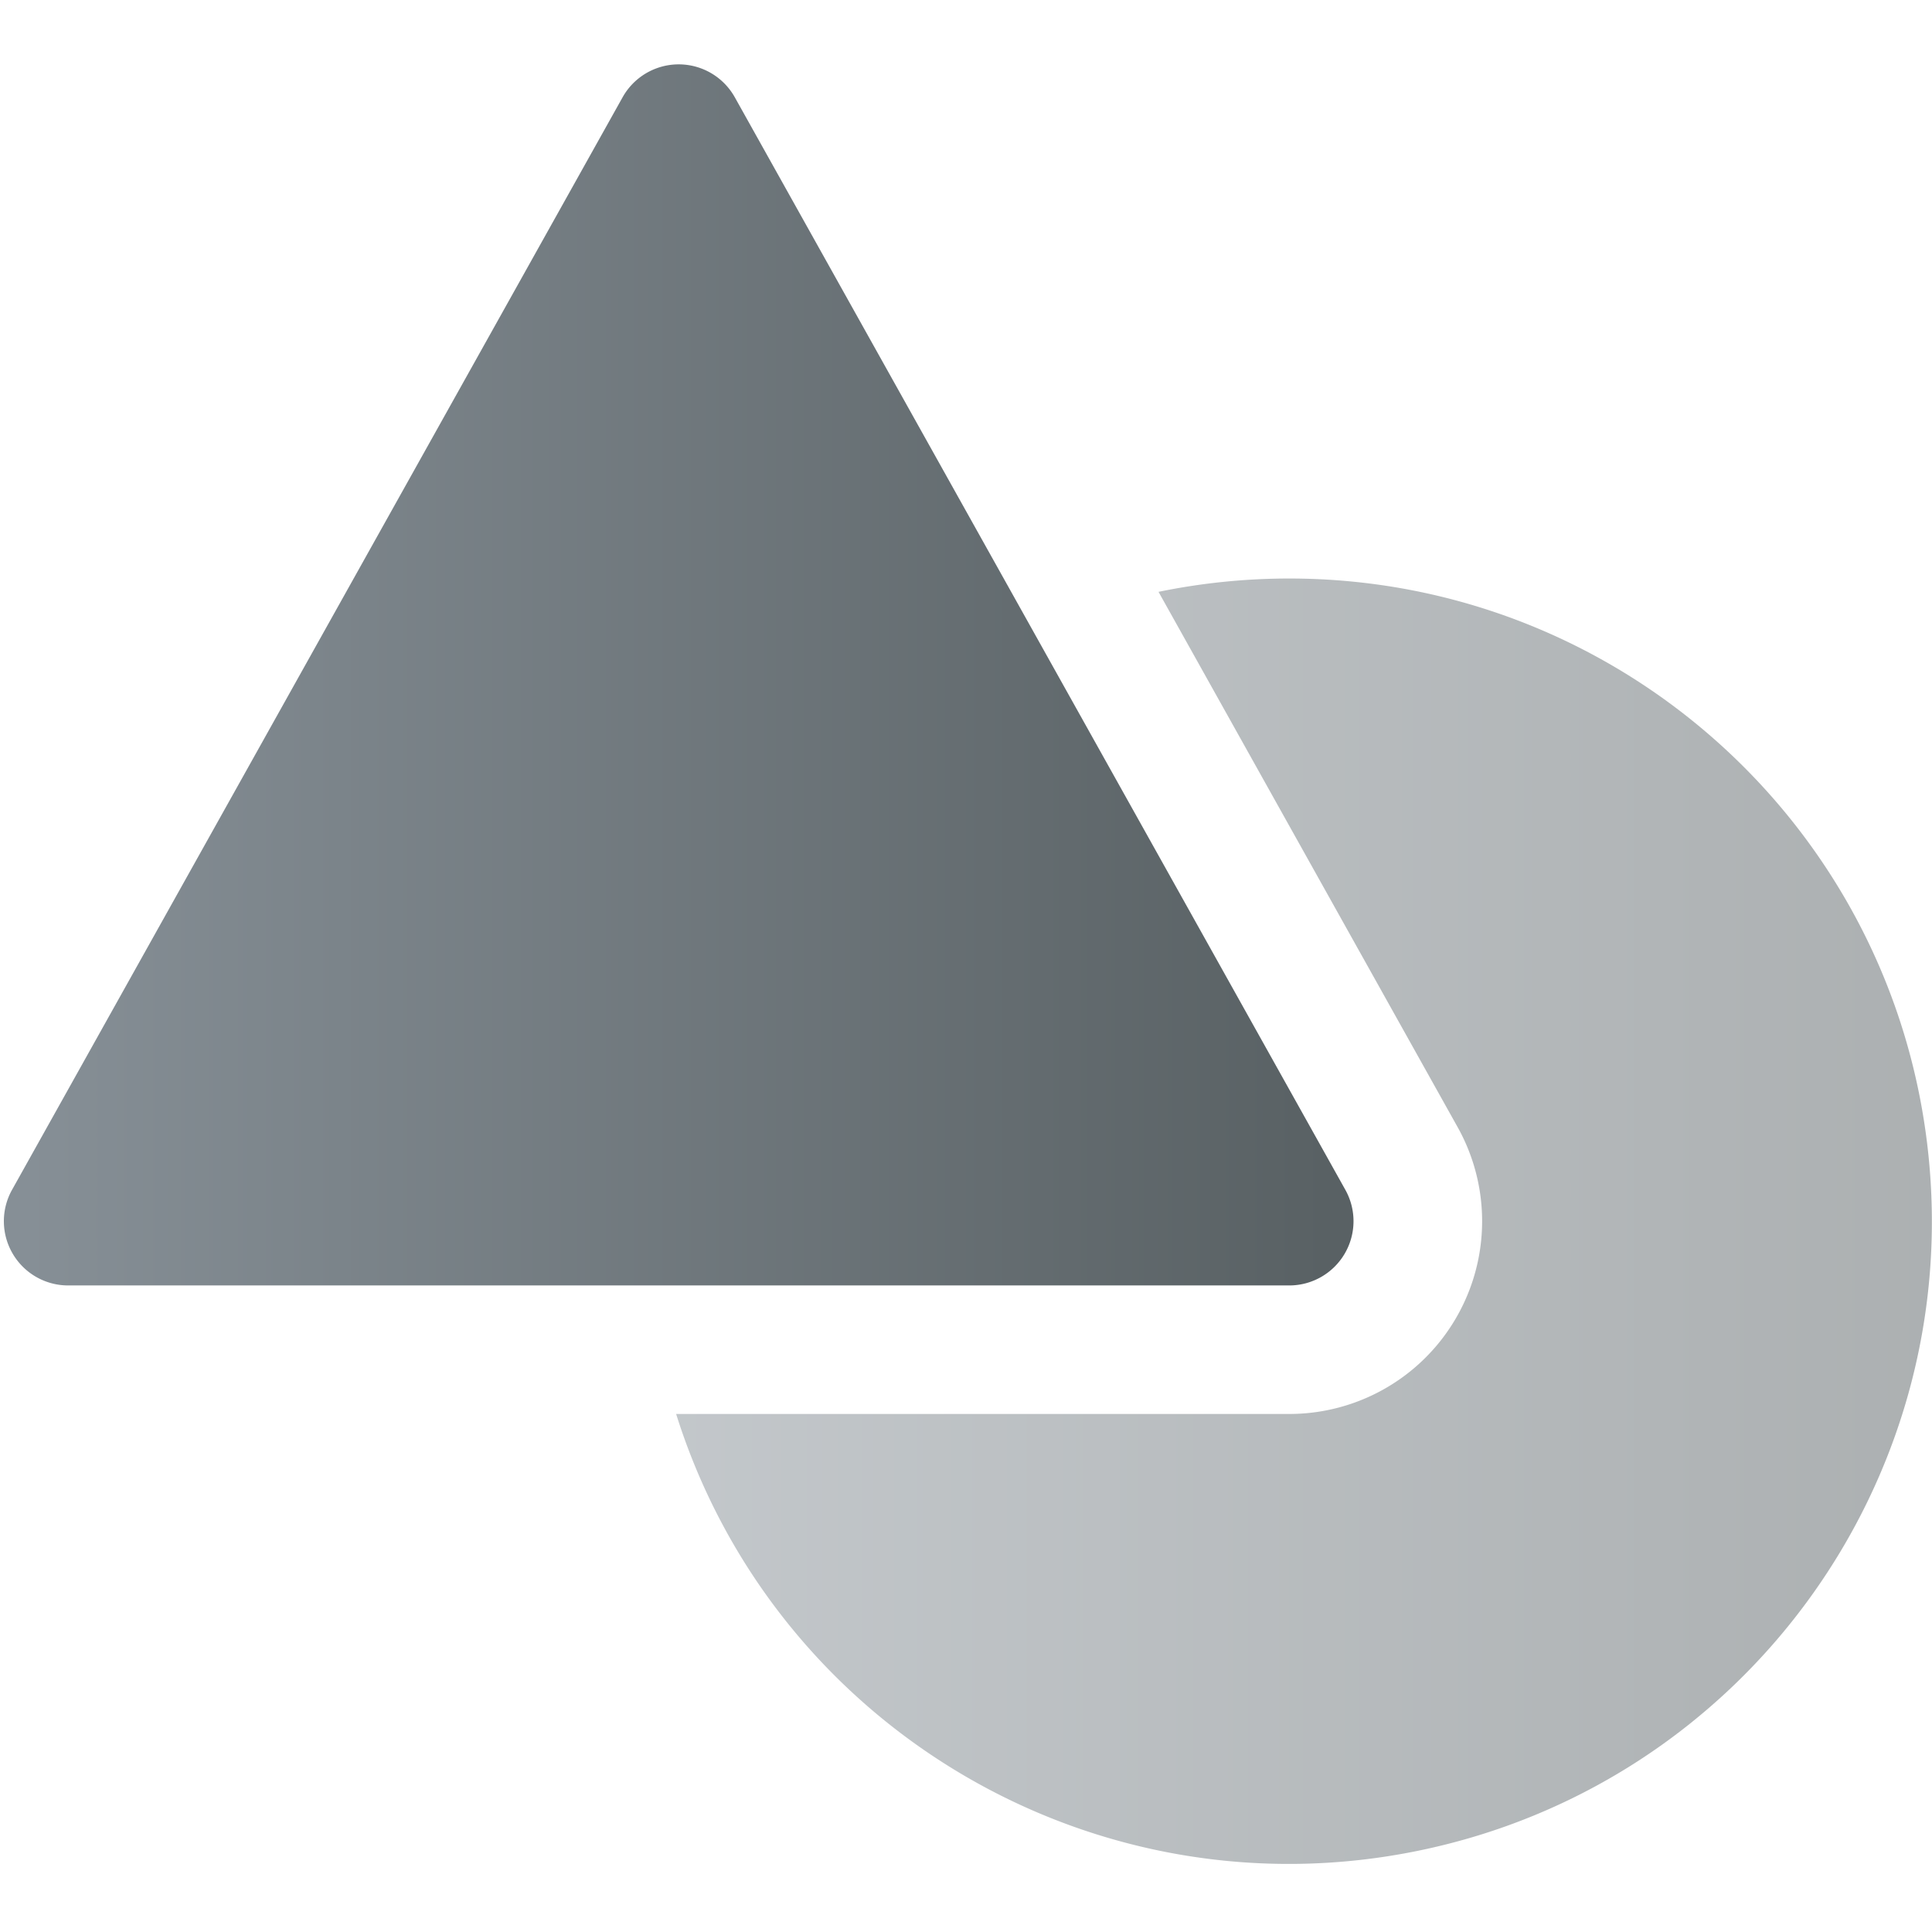 <svg xmlns="http://www.w3.org/2000/svg" id="generic-icon" viewBox="0 0 128 128">
    <title>Generic</title>
    <defs>
        <linearGradient id="generic-fill" x1="98.677%" x2=".987%" y1="48.99%" y2="48.99%">
            <stop offset="0%" stop-color="#596164"/>
            <stop offset="100%" stop-color="#868F96"/>
        </linearGradient>
    </defs>
    <g fill="none" fill-rule="evenodd" class="generic">
        <g style="fill: url(#generic-fill)" class="bottom-layer--style" opacity=".5" transform="translate(44.795 38.328)">
            <path d="M40.627 0c-2.911 0-5.815.295-8.667.883l19.817 35.465a12.773 12.773 0 0 1-11.15 19.003H0c6.553 20.837 27.81 33.335 49.203 28.93 21.393-4.404 35.984-24.283 33.773-46.013C80.766 16.538 62.47.005 40.627 0z" class="bottom-layer"/>
        </g>
        <path style="fill: url(#generic-fill)" d="M85.422 85.164H4.524a4.258 4.258 0 0 1-3.726-6.336l40.45-72.382a4.258 4.258 0 0 1 7.435 0l40.449 72.382a4.258 4.258 0 0 1-3.71 6.336z" class="top-layer"/>
    </g>
</svg>
